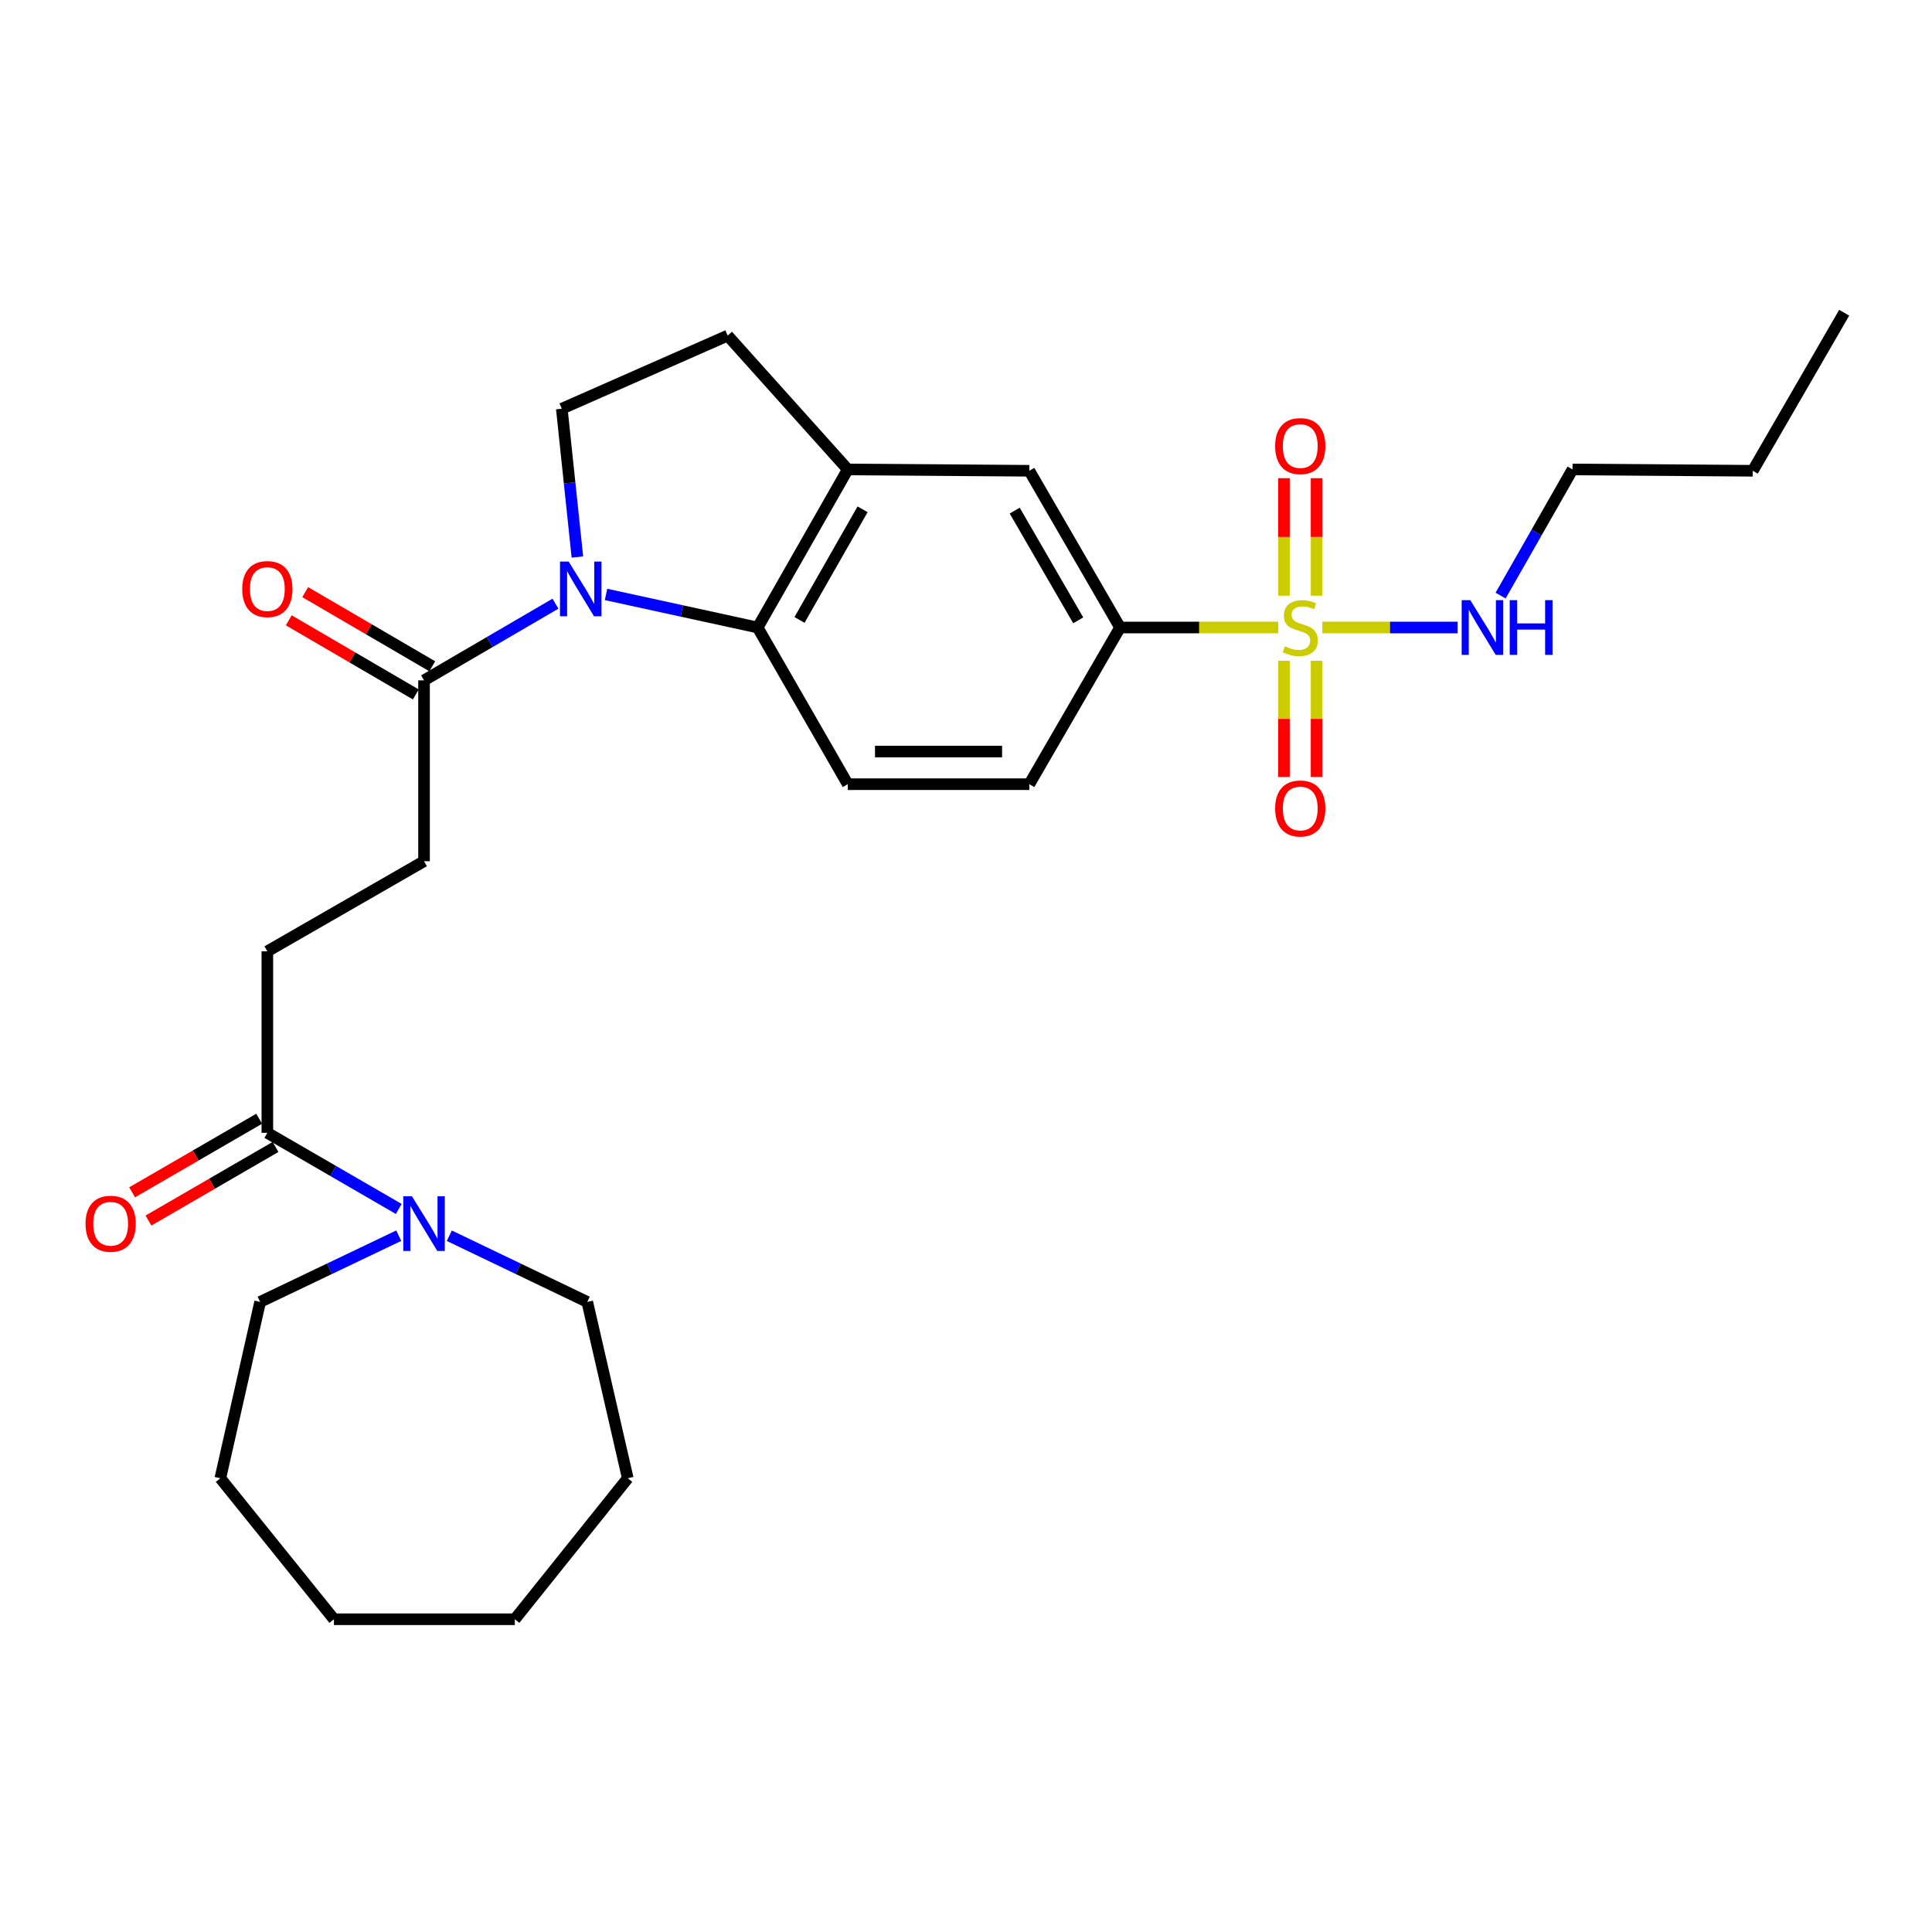 <?xml version='1.0' encoding='iso-8859-1'?>
<svg version='1.1' baseProfile='full'
              xmlns='http://www.w3.org/2000/svg'
                      xmlns:rdkit='http://www.rdkit.org/xml'
                      xmlns:xlink='http://www.w3.org/1999/xlink'
                  xml:space='preserve'
width='1000px' height='1000px' viewBox='0 0 1000 1000'>
<!-- END OF HEADER -->
<rect style='opacity:1.0;fill:#FFFFFF;stroke:none' width='1000' height='1000' x='0' y='0'> </rect>
<path class='bond-3' d='M 661.598,324.796 L 620.669,324.796' style='fill:none;fill-rule:evenodd;stroke:#CCCC00;stroke-width:6px;stroke-linecap:butt;stroke-linejoin:miter;stroke-opacity:1' />
<path class='bond-3' d='M 620.669,324.796 L 579.74,324.796' style='fill:none;fill-rule:evenodd;stroke:#000000;stroke-width:6px;stroke-linecap:butt;stroke-linejoin:miter;stroke-opacity:1' />
<path class='bond-10' d='M 681.449,308.327 L 681.449,277.919' style='fill:none;fill-rule:evenodd;stroke:#CCCC00;stroke-width:6px;stroke-linecap:butt;stroke-linejoin:miter;stroke-opacity:1' />
<path class='bond-10' d='M 681.449,277.919 L 681.449,247.512' style='fill:none;fill-rule:evenodd;stroke:#FF0000;stroke-width:6px;stroke-linecap:butt;stroke-linejoin:miter;stroke-opacity:1' />
<path class='bond-10' d='M 664.571,308.327 L 664.571,277.919' style='fill:none;fill-rule:evenodd;stroke:#CCCC00;stroke-width:6px;stroke-linecap:butt;stroke-linejoin:miter;stroke-opacity:1' />
<path class='bond-10' d='M 664.571,277.919 L 664.571,247.512' style='fill:none;fill-rule:evenodd;stroke:#FF0000;stroke-width:6px;stroke-linecap:butt;stroke-linejoin:miter;stroke-opacity:1' />
<path class='bond-11' d='M 664.571,342.016 L 664.571,372.086' style='fill:none;fill-rule:evenodd;stroke:#CCCC00;stroke-width:6px;stroke-linecap:butt;stroke-linejoin:miter;stroke-opacity:1' />
<path class='bond-11' d='M 664.571,372.086 L 664.571,402.156' style='fill:none;fill-rule:evenodd;stroke:#FF0000;stroke-width:6px;stroke-linecap:butt;stroke-linejoin:miter;stroke-opacity:1' />
<path class='bond-11' d='M 681.449,342.016 L 681.449,372.086' style='fill:none;fill-rule:evenodd;stroke:#CCCC00;stroke-width:6px;stroke-linecap:butt;stroke-linejoin:miter;stroke-opacity:1' />
<path class='bond-11' d='M 681.449,372.086 L 681.449,402.156' style='fill:none;fill-rule:evenodd;stroke:#FF0000;stroke-width:6px;stroke-linecap:butt;stroke-linejoin:miter;stroke-opacity:1' />
<path class='bond-12' d='M 684.447,324.796 L 719.464,324.796' style='fill:none;fill-rule:evenodd;stroke:#CCCC00;stroke-width:6px;stroke-linecap:butt;stroke-linejoin:miter;stroke-opacity:1' />
<path class='bond-12' d='M 719.464,324.796 L 754.482,324.796' style='fill:none;fill-rule:evenodd;stroke:#0000FF;stroke-width:6px;stroke-linecap:butt;stroke-linejoin:miter;stroke-opacity:1' />
<path class='bond-0' d='M 313.679,307.678 L 352.919,316.237' style='fill:none;fill-rule:evenodd;stroke:#0000FF;stroke-width:6px;stroke-linecap:butt;stroke-linejoin:miter;stroke-opacity:1' />
<path class='bond-0' d='M 352.919,316.237 L 392.159,324.796' style='fill:none;fill-rule:evenodd;stroke:#000000;stroke-width:6px;stroke-linecap:butt;stroke-linejoin:miter;stroke-opacity:1' />
<path class='bond-2' d='M 287.508,312.461 L 253.493,332.309' style='fill:none;fill-rule:evenodd;stroke:#0000FF;stroke-width:6px;stroke-linecap:butt;stroke-linejoin:miter;stroke-opacity:1' />
<path class='bond-2' d='M 253.493,332.309 L 219.478,352.158' style='fill:none;fill-rule:evenodd;stroke:#000000;stroke-width:6px;stroke-linecap:butt;stroke-linejoin:miter;stroke-opacity:1' />
<path class='bond-29' d='M 298.86,288.319 L 294.824,249.937' style='fill:none;fill-rule:evenodd;stroke:#0000FF;stroke-width:6px;stroke-linecap:butt;stroke-linejoin:miter;stroke-opacity:1' />
<path class='bond-29' d='M 294.824,249.937 L 290.788,211.554' style='fill:none;fill-rule:evenodd;stroke:#000000;stroke-width:6px;stroke-linecap:butt;stroke-linejoin:miter;stroke-opacity:1' />
<path class='bond-1' d='M 392.159,324.796 L 438.808,405.895' style='fill:none;fill-rule:evenodd;stroke:#000000;stroke-width:6px;stroke-linecap:butt;stroke-linejoin:miter;stroke-opacity:1' />
<path class='bond-28' d='M 392.159,324.796 L 438.808,242.985' style='fill:none;fill-rule:evenodd;stroke:#000000;stroke-width:6px;stroke-linecap:butt;stroke-linejoin:miter;stroke-opacity:1' />
<path class='bond-28' d='M 413.819,320.885 L 446.473,263.617' style='fill:none;fill-rule:evenodd;stroke:#000000;stroke-width:6px;stroke-linecap:butt;stroke-linejoin:miter;stroke-opacity:1' />
<path class='bond-15' d='M 219.478,352.158 L 219.478,445.756' style='fill:none;fill-rule:evenodd;stroke:#000000;stroke-width:6px;stroke-linecap:butt;stroke-linejoin:miter;stroke-opacity:1' />
<path class='bond-17' d='M 223.732,344.869 L 190.856,325.681' style='fill:none;fill-rule:evenodd;stroke:#000000;stroke-width:6px;stroke-linecap:butt;stroke-linejoin:miter;stroke-opacity:1' />
<path class='bond-17' d='M 190.856,325.681 L 157.981,306.493' style='fill:none;fill-rule:evenodd;stroke:#FF0000;stroke-width:6px;stroke-linecap:butt;stroke-linejoin:miter;stroke-opacity:1' />
<path class='bond-17' d='M 215.224,359.446 L 182.349,340.258' style='fill:none;fill-rule:evenodd;stroke:#000000;stroke-width:6px;stroke-linecap:butt;stroke-linejoin:miter;stroke-opacity:1' />
<path class='bond-17' d='M 182.349,340.258 L 149.473,321.07' style='fill:none;fill-rule:evenodd;stroke:#FF0000;stroke-width:6px;stroke-linecap:butt;stroke-linejoin:miter;stroke-opacity:1' />
<path class='bond-8' d='M 579.74,324.796 L 532.772,243.669' style='fill:none;fill-rule:evenodd;stroke:#000000;stroke-width:6px;stroke-linecap:butt;stroke-linejoin:miter;stroke-opacity:1' />
<path class='bond-8' d='M 558.088,321.084 L 525.211,264.295' style='fill:none;fill-rule:evenodd;stroke:#000000;stroke-width:6px;stroke-linecap:butt;stroke-linejoin:miter;stroke-opacity:1' />
<path class='bond-14' d='M 579.74,324.796 L 532.772,405.895' style='fill:none;fill-rule:evenodd;stroke:#000000;stroke-width:6px;stroke-linecap:butt;stroke-linejoin:miter;stroke-opacity:1' />
<path class='bond-4' d='M 438.808,242.985 L 532.772,243.669' style='fill:none;fill-rule:evenodd;stroke:#000000;stroke-width:6px;stroke-linecap:butt;stroke-linejoin:miter;stroke-opacity:1' />
<path class='bond-13' d='M 438.808,242.985 L 376.641,173.71' style='fill:none;fill-rule:evenodd;stroke:#000000;stroke-width:6px;stroke-linecap:butt;stroke-linejoin:miter;stroke-opacity:1' />
<path class='bond-5' d='M 206.395,625.75 L 172.387,606.055' style='fill:none;fill-rule:evenodd;stroke:#0000FF;stroke-width:6px;stroke-linecap:butt;stroke-linejoin:miter;stroke-opacity:1' />
<path class='bond-5' d='M 172.387,606.055 L 138.379,586.359' style='fill:none;fill-rule:evenodd;stroke:#000000;stroke-width:6px;stroke-linecap:butt;stroke-linejoin:miter;stroke-opacity:1' />
<path class='bond-19' d='M 206.388,639.584 L 170.517,656.728' style='fill:none;fill-rule:evenodd;stroke:#0000FF;stroke-width:6px;stroke-linecap:butt;stroke-linejoin:miter;stroke-opacity:1' />
<path class='bond-19' d='M 170.517,656.728 L 134.647,673.872' style='fill:none;fill-rule:evenodd;stroke:#000000;stroke-width:6px;stroke-linecap:butt;stroke-linejoin:miter;stroke-opacity:1' />
<path class='bond-20' d='M 232.561,639.606 L 268.262,656.739' style='fill:none;fill-rule:evenodd;stroke:#0000FF;stroke-width:6px;stroke-linecap:butt;stroke-linejoin:miter;stroke-opacity:1' />
<path class='bond-20' d='M 268.262,656.739 L 303.962,673.872' style='fill:none;fill-rule:evenodd;stroke:#000000;stroke-width:6px;stroke-linecap:butt;stroke-linejoin:miter;stroke-opacity:1' />
<path class='bond-6' d='M 138.379,586.359 L 138.379,492.405' style='fill:none;fill-rule:evenodd;stroke:#000000;stroke-width:6px;stroke-linecap:butt;stroke-linejoin:miter;stroke-opacity:1' />
<path class='bond-18' d='M 134.15,579.056 L 101.268,598.098' style='fill:none;fill-rule:evenodd;stroke:#000000;stroke-width:6px;stroke-linecap:butt;stroke-linejoin:miter;stroke-opacity:1' />
<path class='bond-18' d='M 101.268,598.098 L 68.385,617.139' style='fill:none;fill-rule:evenodd;stroke:#FF0000;stroke-width:6px;stroke-linecap:butt;stroke-linejoin:miter;stroke-opacity:1' />
<path class='bond-18' d='M 142.608,593.662 L 109.725,612.704' style='fill:none;fill-rule:evenodd;stroke:#000000;stroke-width:6px;stroke-linecap:butt;stroke-linejoin:miter;stroke-opacity:1' />
<path class='bond-18' d='M 109.725,612.704 L 76.843,631.745' style='fill:none;fill-rule:evenodd;stroke:#FF0000;stroke-width:6px;stroke-linecap:butt;stroke-linejoin:miter;stroke-opacity:1' />
<path class='bond-7' d='M 290.788,211.554 L 376.641,173.71' style='fill:none;fill-rule:evenodd;stroke:#000000;stroke-width:6px;stroke-linecap:butt;stroke-linejoin:miter;stroke-opacity:1' />
<path class='bond-9' d='M 438.808,405.895 L 532.772,405.895' style='fill:none;fill-rule:evenodd;stroke:#000000;stroke-width:6px;stroke-linecap:butt;stroke-linejoin:miter;stroke-opacity:1' />
<path class='bond-9' d='M 452.903,389.017 L 518.678,389.017' style='fill:none;fill-rule:evenodd;stroke:#000000;stroke-width:6px;stroke-linecap:butt;stroke-linejoin:miter;stroke-opacity:1' />
<path class='bond-21' d='M 776.709,308.282 L 795.326,275.633' style='fill:none;fill-rule:evenodd;stroke:#0000FF;stroke-width:6px;stroke-linecap:butt;stroke-linejoin:miter;stroke-opacity:1' />
<path class='bond-21' d='M 795.326,275.633 L 813.942,242.985' style='fill:none;fill-rule:evenodd;stroke:#000000;stroke-width:6px;stroke-linecap:butt;stroke-linejoin:miter;stroke-opacity:1' />
<path class='bond-16' d='M 219.478,445.756 L 138.379,492.405' style='fill:none;fill-rule:evenodd;stroke:#000000;stroke-width:6px;stroke-linecap:butt;stroke-linejoin:miter;stroke-opacity:1' />
<path class='bond-24' d='M 134.647,673.872 L 114.047,765.135' style='fill:none;fill-rule:evenodd;stroke:#000000;stroke-width:6px;stroke-linecap:butt;stroke-linejoin:miter;stroke-opacity:1' />
<path class='bond-23' d='M 303.962,673.872 L 324.929,765.135' style='fill:none;fill-rule:evenodd;stroke:#000000;stroke-width:6px;stroke-linecap:butt;stroke-linejoin:miter;stroke-opacity:1' />
<path class='bond-22' d='M 813.942,242.985 L 907.231,243.669' style='fill:none;fill-rule:evenodd;stroke:#000000;stroke-width:6px;stroke-linecap:butt;stroke-linejoin:miter;stroke-opacity:1' />
<path class='bond-25' d='M 907.231,243.669 L 954.545,161.876' style='fill:none;fill-rule:evenodd;stroke:#000000;stroke-width:6px;stroke-linecap:butt;stroke-linejoin:miter;stroke-opacity:1' />
<path class='bond-26' d='M 324.929,765.135 L 266.465,838.124' style='fill:none;fill-rule:evenodd;stroke:#000000;stroke-width:6px;stroke-linecap:butt;stroke-linejoin:miter;stroke-opacity:1' />
<path class='bond-27' d='M 114.047,765.135 L 172.848,838.124' style='fill:none;fill-rule:evenodd;stroke:#000000;stroke-width:6px;stroke-linecap:butt;stroke-linejoin:miter;stroke-opacity:1' />
<path class='bond-30' d='M 266.465,838.124 L 172.848,838.124' style='fill:none;fill-rule:evenodd;stroke:#000000;stroke-width:6px;stroke-linecap:butt;stroke-linejoin:miter;stroke-opacity:1' />
<path  class='atom-0' d='M 665.01 334.516
Q 665.33 334.636, 666.65 335.196
Q 667.97 335.756, 669.41 336.116
Q 670.89 336.436, 672.33 336.436
Q 675.01 336.436, 676.57 335.156
Q 678.13 333.836, 678.13 331.556
Q 678.13 329.996, 677.33 329.036
Q 676.57 328.076, 675.37 327.556
Q 674.17 327.036, 672.17 326.436
Q 669.65 325.676, 668.13 324.956
Q 666.65 324.236, 665.57 322.716
Q 664.53 321.196, 664.53 318.636
Q 664.53 315.076, 666.93 312.876
Q 669.37 310.676, 674.17 310.676
Q 677.45 310.676, 681.17 312.236
L 680.25 315.316
Q 676.85 313.916, 674.29 313.916
Q 671.53 313.916, 670.01 315.076
Q 668.49 316.196, 668.53 318.156
Q 668.53 319.676, 669.29 320.596
Q 670.09 321.516, 671.21 322.036
Q 672.37 322.556, 674.29 323.156
Q 676.85 323.956, 678.37 324.756
Q 679.89 325.556, 680.97 327.196
Q 682.09 328.796, 682.09 331.556
Q 682.09 335.476, 679.45 337.596
Q 676.85 339.676, 672.49 339.676
Q 669.97 339.676, 668.05 339.116
Q 666.17 338.596, 663.93 337.676
L 665.01 334.516
' fill='#CCCC00'/>
<path  class='atom-1' d='M 294.336 290.664
L 303.616 305.664
Q 304.536 307.144, 306.016 309.824
Q 307.496 312.504, 307.576 312.664
L 307.576 290.664
L 311.336 290.664
L 311.336 318.984
L 307.456 318.984
L 297.496 302.584
Q 296.336 300.664, 295.096 298.464
Q 293.896 296.264, 293.536 295.584
L 293.536 318.984
L 289.856 318.984
L 289.856 290.664
L 294.336 290.664
' fill='#0000FF'/>
<path  class='atom-6' d='M 213.218 619.167
L 222.498 634.167
Q 223.418 635.647, 224.898 638.327
Q 226.378 641.007, 226.458 641.167
L 226.458 619.167
L 230.218 619.167
L 230.218 647.487
L 226.338 647.487
L 216.378 631.087
Q 215.218 629.167, 213.978 626.967
Q 212.778 624.767, 212.418 624.087
L 212.418 647.487
L 208.738 647.487
L 208.738 619.167
L 213.218 619.167
' fill='#0000FF'/>
<path  class='atom-11' d='M 660.01 230.894
Q 660.01 224.094, 663.37 220.294
Q 666.73 216.494, 673.01 216.494
Q 679.29 216.494, 682.65 220.294
Q 686.01 224.094, 686.01 230.894
Q 686.01 237.774, 682.61 241.694
Q 679.21 245.574, 673.01 245.574
Q 666.77 245.574, 663.37 241.694
Q 660.01 237.814, 660.01 230.894
M 673.01 242.374
Q 677.33 242.374, 679.65 239.494
Q 682.01 236.574, 682.01 230.894
Q 682.01 225.334, 679.65 222.534
Q 677.33 219.694, 673.01 219.694
Q 668.69 219.694, 666.33 222.494
Q 664.01 225.294, 664.01 230.894
Q 664.01 236.614, 666.33 239.494
Q 668.69 242.374, 673.01 242.374
' fill='#FF0000'/>
<path  class='atom-12' d='M 660.01 418.465
Q 660.01 411.665, 663.37 407.865
Q 666.73 404.065, 673.01 404.065
Q 679.29 404.065, 682.65 407.865
Q 686.01 411.665, 686.01 418.465
Q 686.01 425.345, 682.61 429.265
Q 679.21 433.145, 673.01 433.145
Q 666.77 433.145, 663.37 429.265
Q 660.01 425.385, 660.01 418.465
M 673.01 429.945
Q 677.33 429.945, 679.65 427.065
Q 682.01 424.145, 682.01 418.465
Q 682.01 412.905, 679.65 410.105
Q 677.33 407.265, 673.01 407.265
Q 668.69 407.265, 666.33 410.065
Q 664.01 412.865, 664.01 418.465
Q 664.01 424.185, 666.33 427.065
Q 668.69 429.945, 673.01 429.945
' fill='#FF0000'/>
<path  class='atom-13' d='M 761.033 310.636
L 770.313 325.636
Q 771.233 327.116, 772.713 329.796
Q 774.193 332.476, 774.273 332.636
L 774.273 310.636
L 778.033 310.636
L 778.033 338.956
L 774.153 338.956
L 764.193 322.556
Q 763.033 320.636, 761.793 318.436
Q 760.593 316.236, 760.233 315.556
L 760.233 338.956
L 756.553 338.956
L 756.553 310.636
L 761.033 310.636
' fill='#0000FF'/>
<path  class='atom-13' d='M 781.433 310.636
L 785.273 310.636
L 785.273 322.676
L 799.753 322.676
L 799.753 310.636
L 803.593 310.636
L 803.593 338.956
L 799.753 338.956
L 799.753 325.876
L 785.273 325.876
L 785.273 338.956
L 781.433 338.956
L 781.433 310.636
' fill='#0000FF'/>
<path  class='atom-18' d='M 125.379 304.904
Q 125.379 298.104, 128.739 294.304
Q 132.099 290.504, 138.379 290.504
Q 144.659 290.504, 148.019 294.304
Q 151.379 298.104, 151.379 304.904
Q 151.379 311.784, 147.979 315.704
Q 144.579 319.584, 138.379 319.584
Q 132.139 319.584, 128.739 315.704
Q 125.379 311.824, 125.379 304.904
M 138.379 316.384
Q 142.699 316.384, 145.019 313.504
Q 147.379 310.584, 147.379 304.904
Q 147.379 299.344, 145.019 296.544
Q 142.699 293.704, 138.379 293.704
Q 134.059 293.704, 131.699 296.504
Q 129.379 299.304, 129.379 304.904
Q 129.379 310.624, 131.699 313.504
Q 134.059 316.384, 138.379 316.384
' fill='#FF0000'/>
<path  class='atom-19' d='M 44.271 633.407
Q 44.271 626.607, 47.631 622.807
Q 50.991 619.007, 57.271 619.007
Q 63.551 619.007, 66.911 622.807
Q 70.271 626.607, 70.271 633.407
Q 70.271 640.287, 66.871 644.207
Q 63.471 648.087, 57.271 648.087
Q 51.031 648.087, 47.631 644.207
Q 44.271 640.327, 44.271 633.407
M 57.271 644.887
Q 61.591 644.887, 63.911 642.007
Q 66.271 639.087, 66.271 633.407
Q 66.271 627.847, 63.911 625.047
Q 61.591 622.207, 57.271 622.207
Q 52.951 622.207, 50.591 625.007
Q 48.271 627.807, 48.271 633.407
Q 48.271 639.127, 50.591 642.007
Q 52.951 644.887, 57.271 644.887
' fill='#FF0000'/>
</svg>
